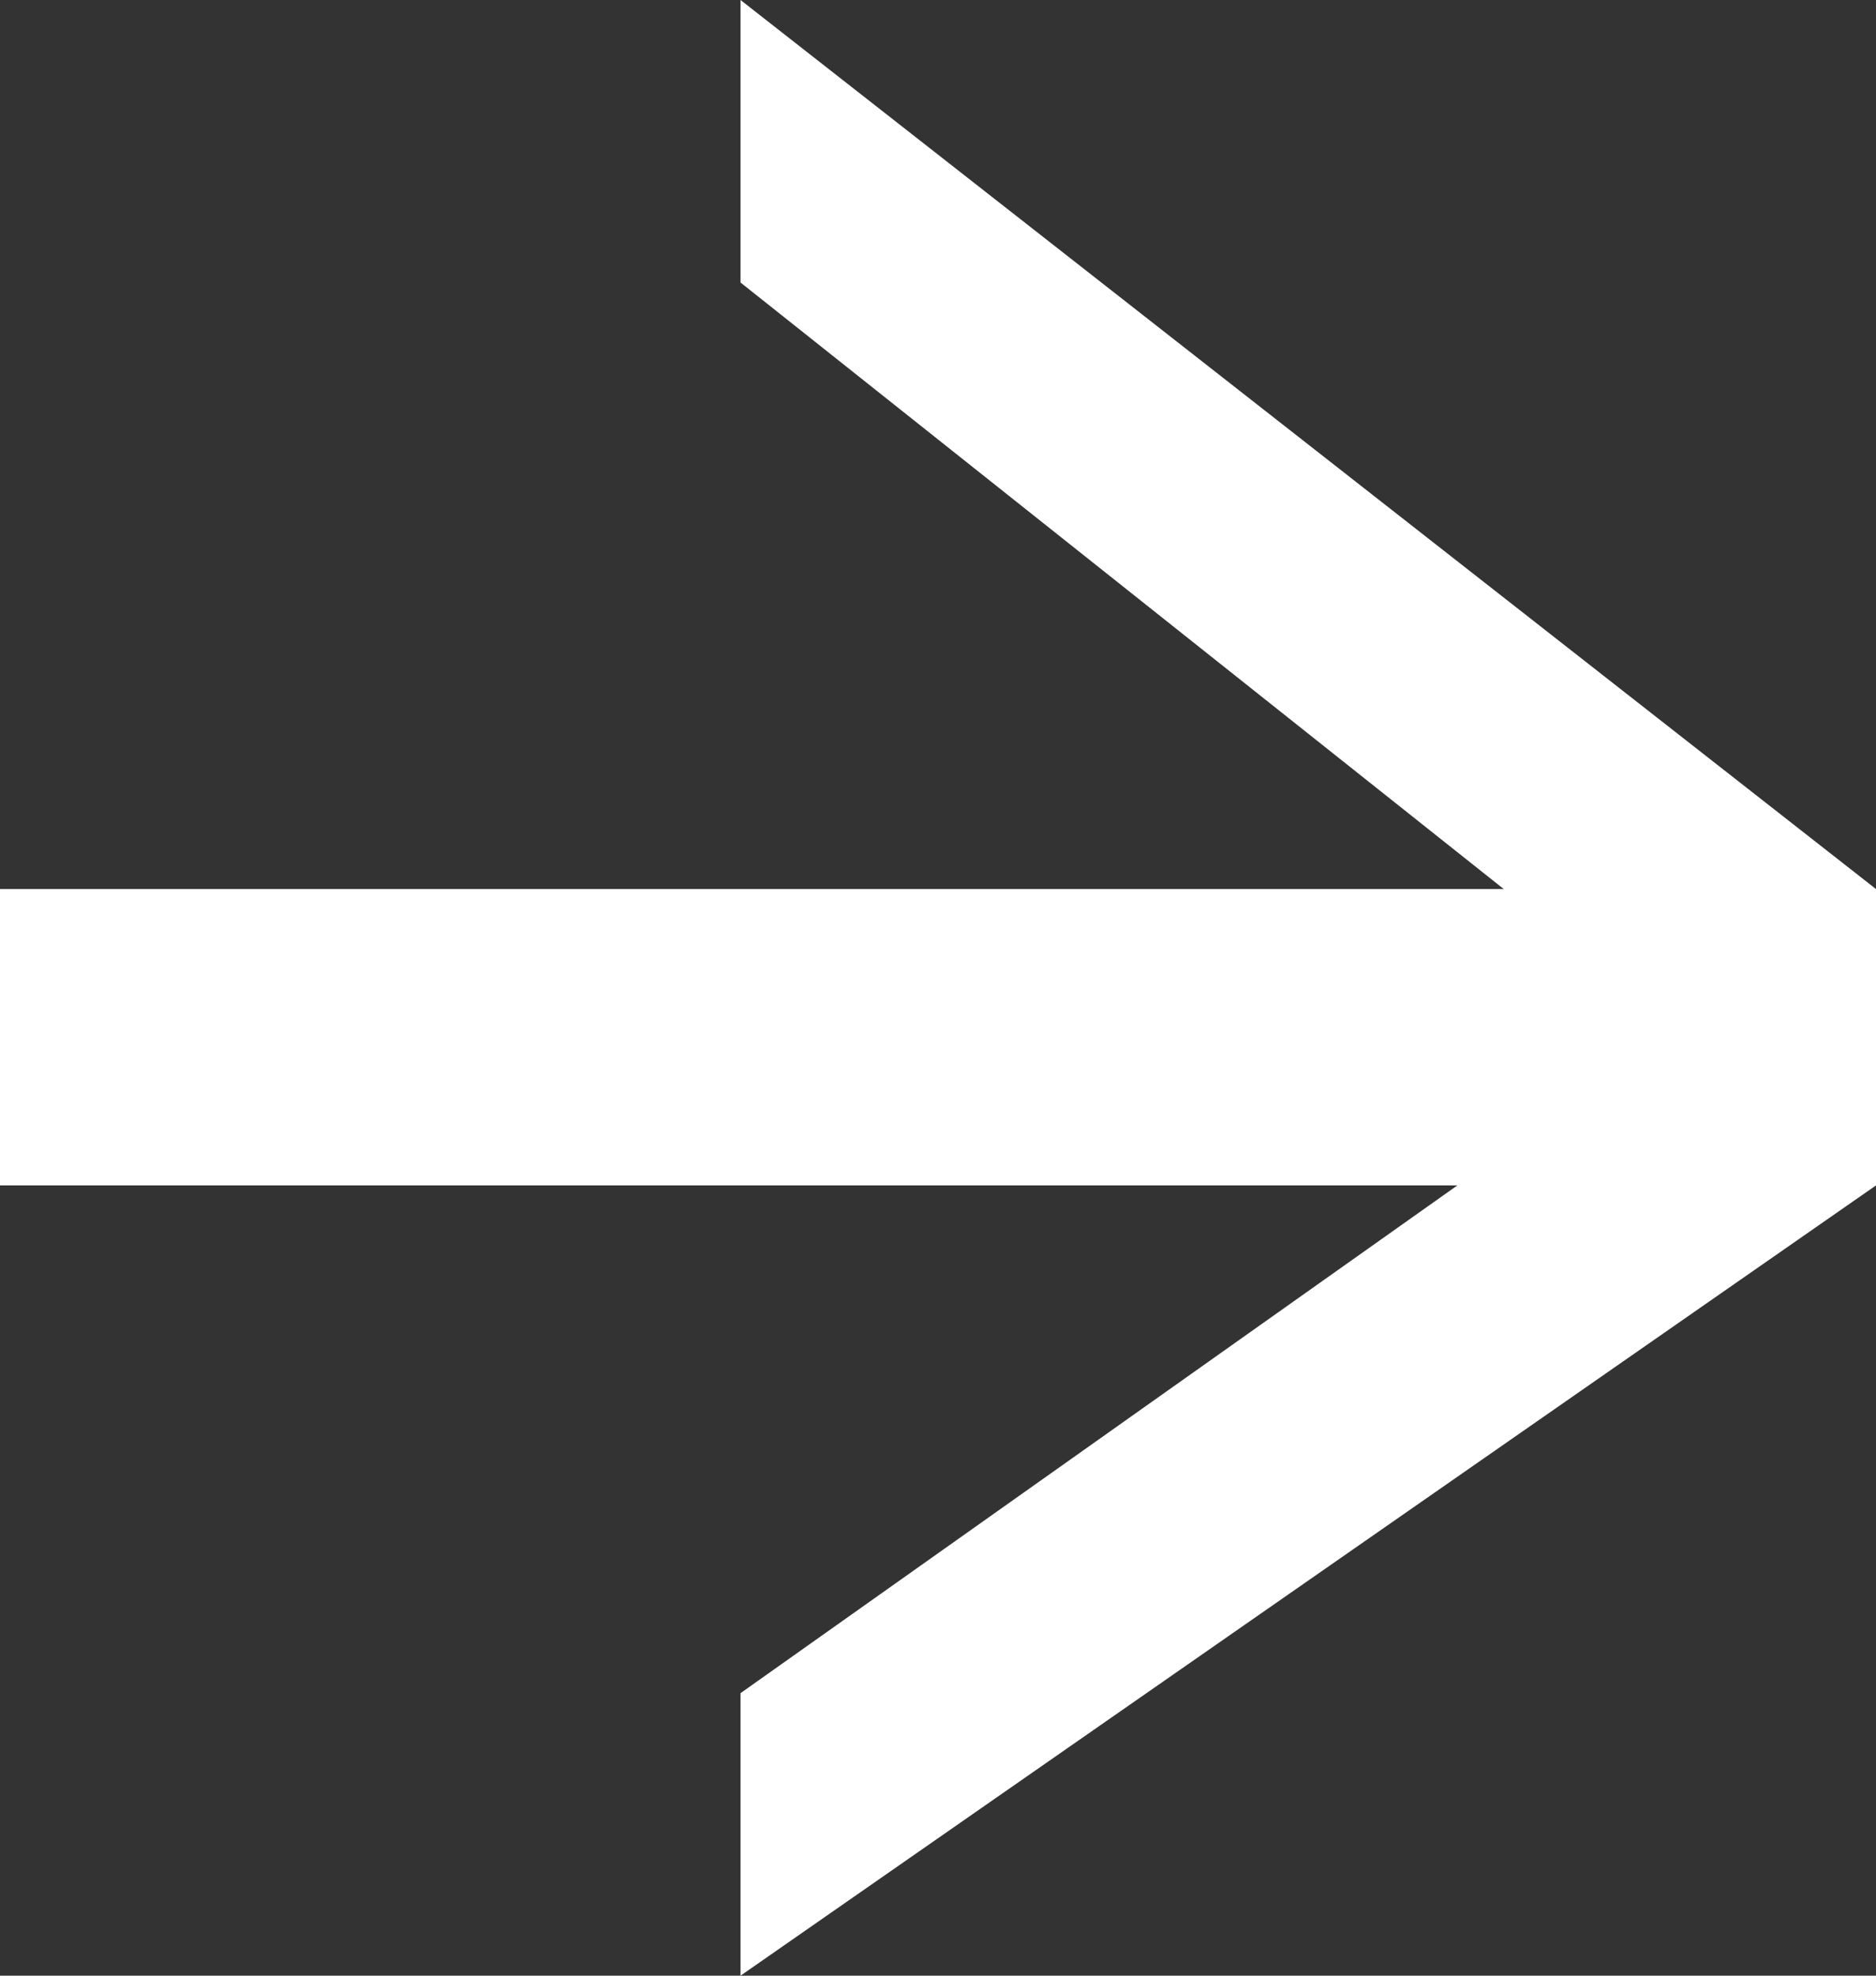 <svg id="レイヤー_1" data-name="レイヤー 1" xmlns="http://www.w3.org/2000/svg" viewBox="0 0 19 20"><rect x="0" y="0" width="19" height="20" fill="#333333" stroke="none"/><defs><style>.cls-1{fill:#fff;fill-rule:evenodd;}</style></defs><title>アートボード 15</title><polygon class="cls-1" points="19 9 7.5 0 7.5 2.86 15.23 9 0 9 0 12 14.76 12 7.5 17.14 7.5 20 19 12 19 12 19 12 19 9 19 9 19 9"/></svg>